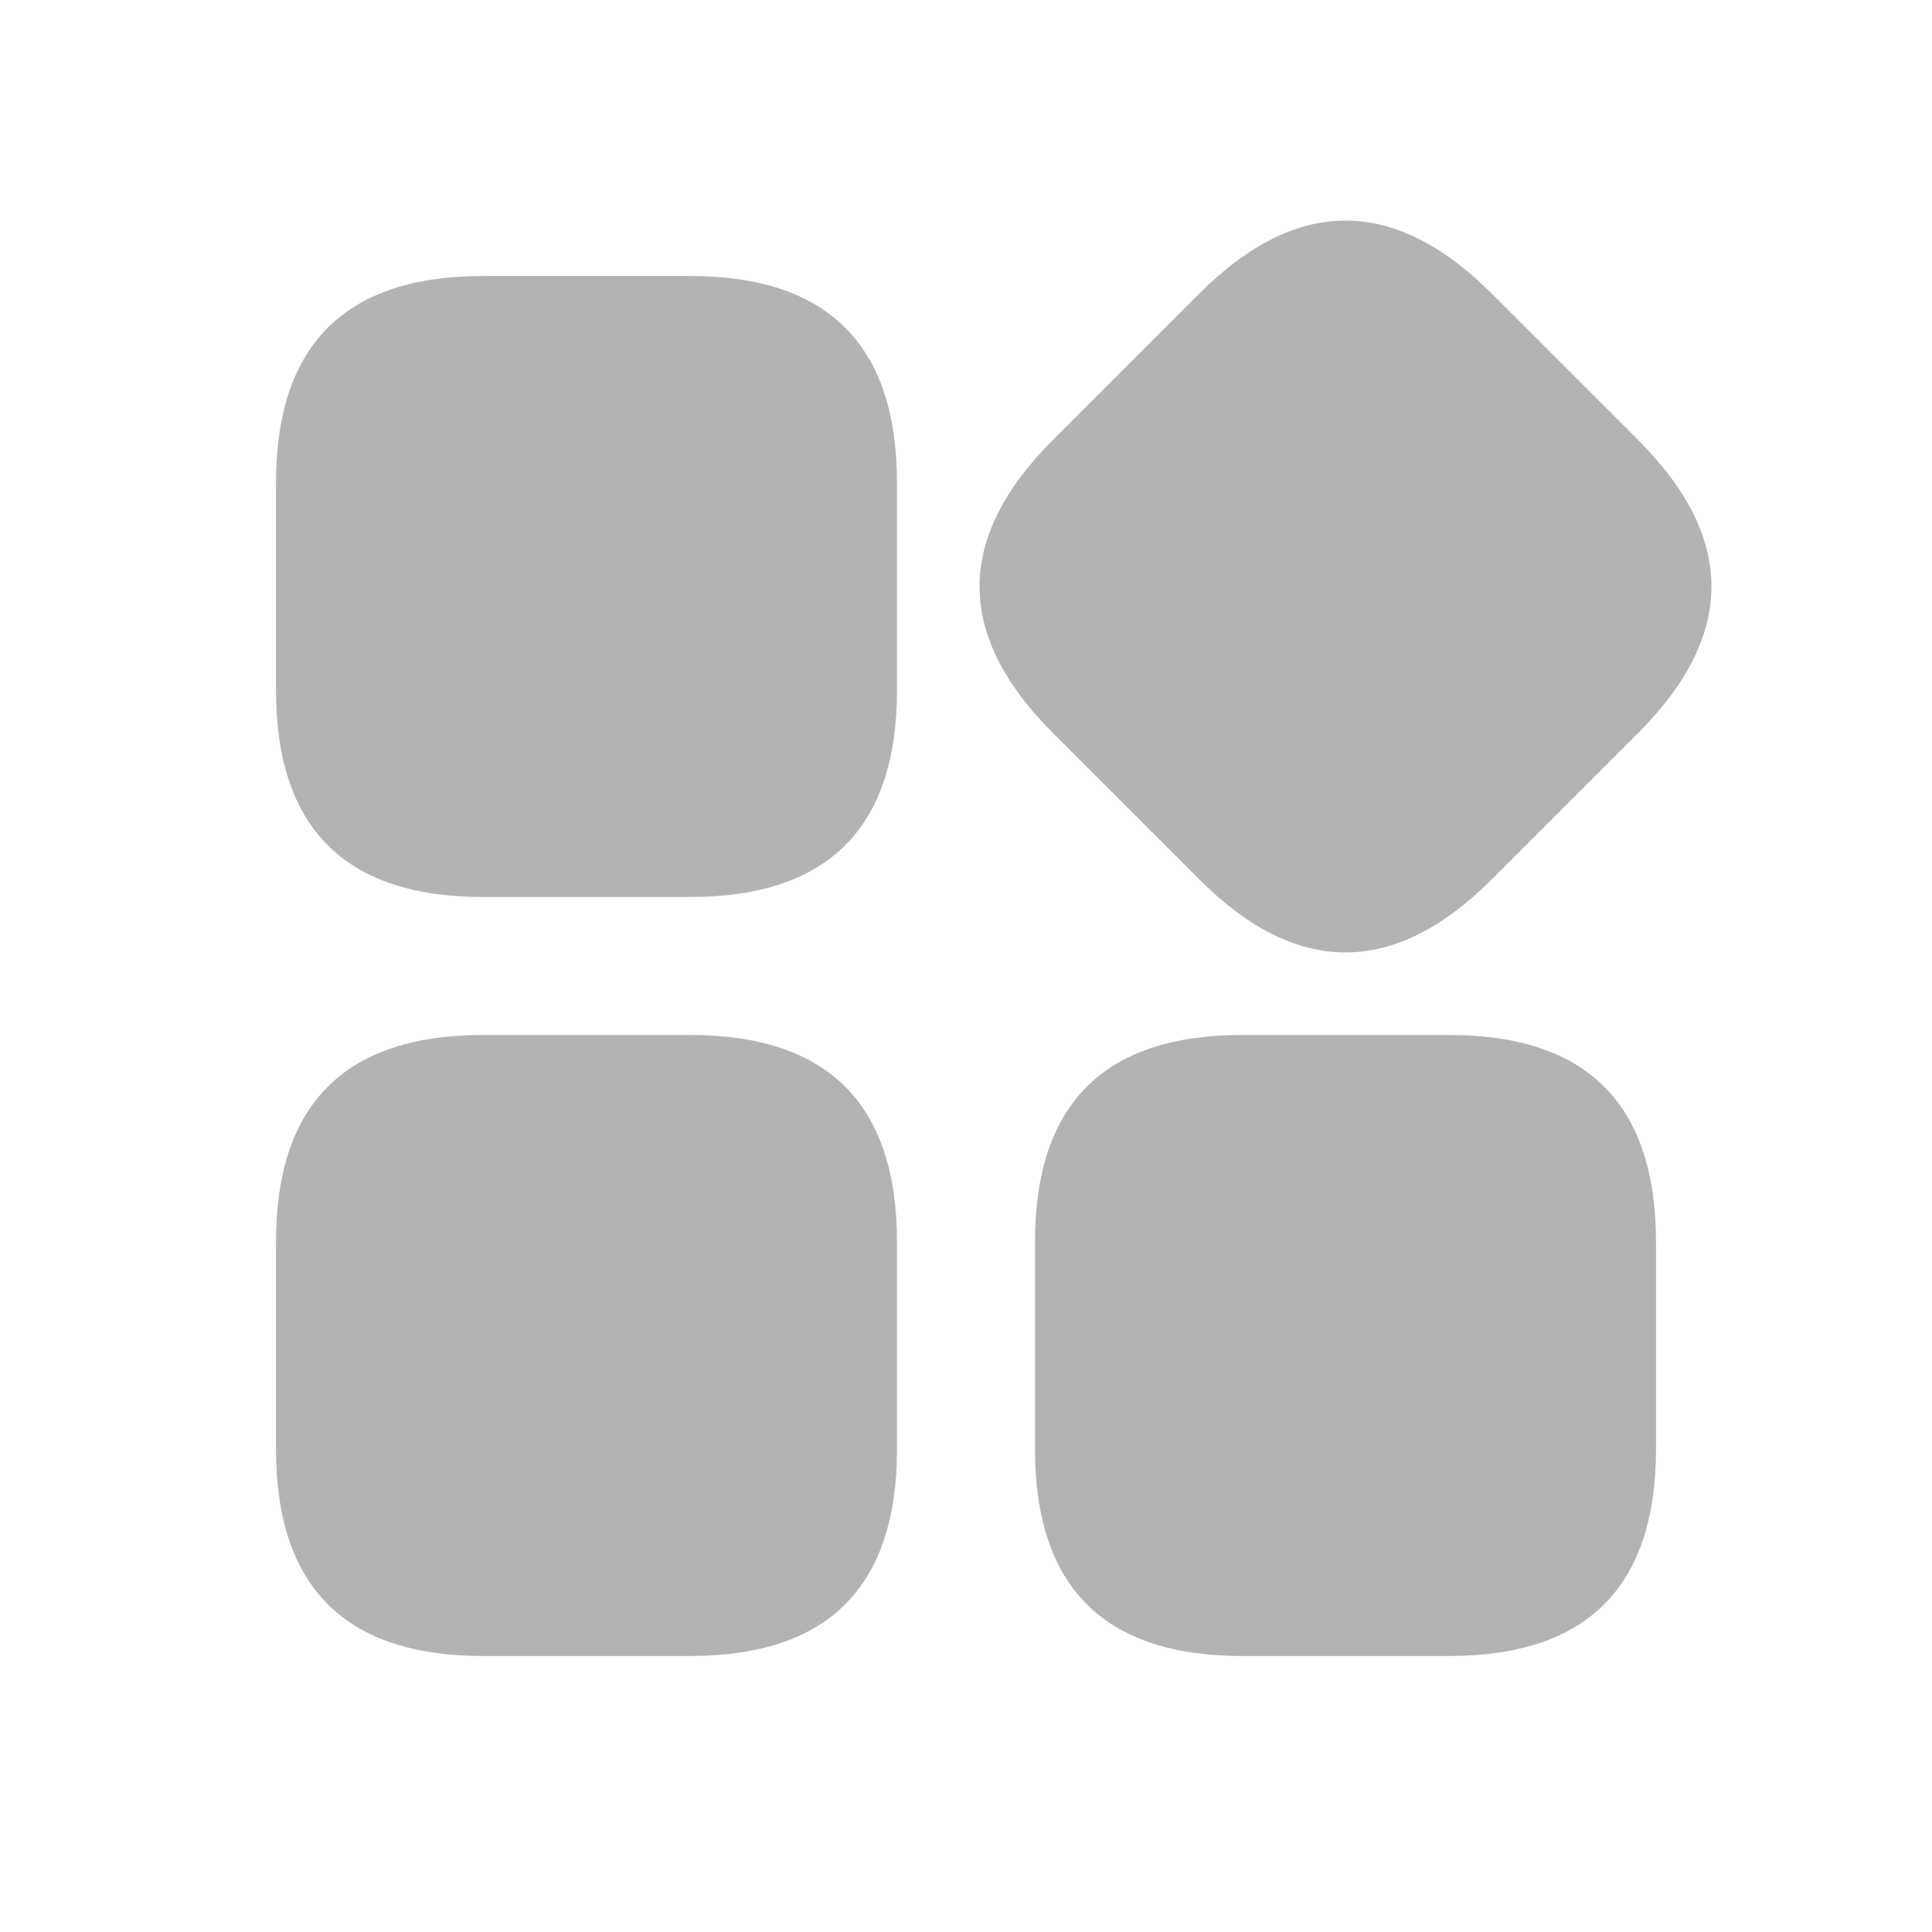 <?xml version="1.0" standalone="no"?><!DOCTYPE svg PUBLIC "-//W3C//DTD SVG 1.1//EN" "http://www.w3.org/Graphics/SVG/1.1/DTD/svg11.dtd"><svg t="1728825151780" class="icon" viewBox="0 0 1024 1024" version="1.1" xmlns="http://www.w3.org/2000/svg" p-id="16524" xmlns:xlink="http://www.w3.org/1999/xlink" width="200" height="200"><path d="M146.286 146.286m109.714 0l109.714 0q109.714 0 109.714 109.714l0 109.714q0 109.714-109.714 109.714l-109.714 0q-109.714 0-109.714-109.714l0-109.714q0-109.714 109.714-109.714Z" fill="#B3B3B3" p-id="16525"></path><path d="M146.286 548.571m109.714 0l109.714 0q109.714 0 109.714 109.714l0 109.714q0 109.714-109.714 109.714l-109.714 0q-109.714 0-109.714-109.714l0-109.714q0-109.714 109.714-109.714Z" fill="#B3B3B3" p-id="16526"></path><path d="M713.143 78.118m77.58 77.58l77.58 77.58q77.58 77.58 0 155.159l-77.58 77.58q-77.58 77.58-155.159 0l-77.58-77.58q-77.58-77.58 0-155.159l77.58-77.58q77.58-77.58 155.159 0Z" fill="#B3B3B3" p-id="16527"></path><path d="M548.571 548.571m109.714 0l109.714 0q109.714 0 109.714 109.714l0 109.714q0 109.714-109.714 109.714l-109.714 0q-109.714 0-109.714-109.714l0-109.714q0-109.714 109.714-109.714Z" fill="#B3B3B3" p-id="16528"></path></svg>